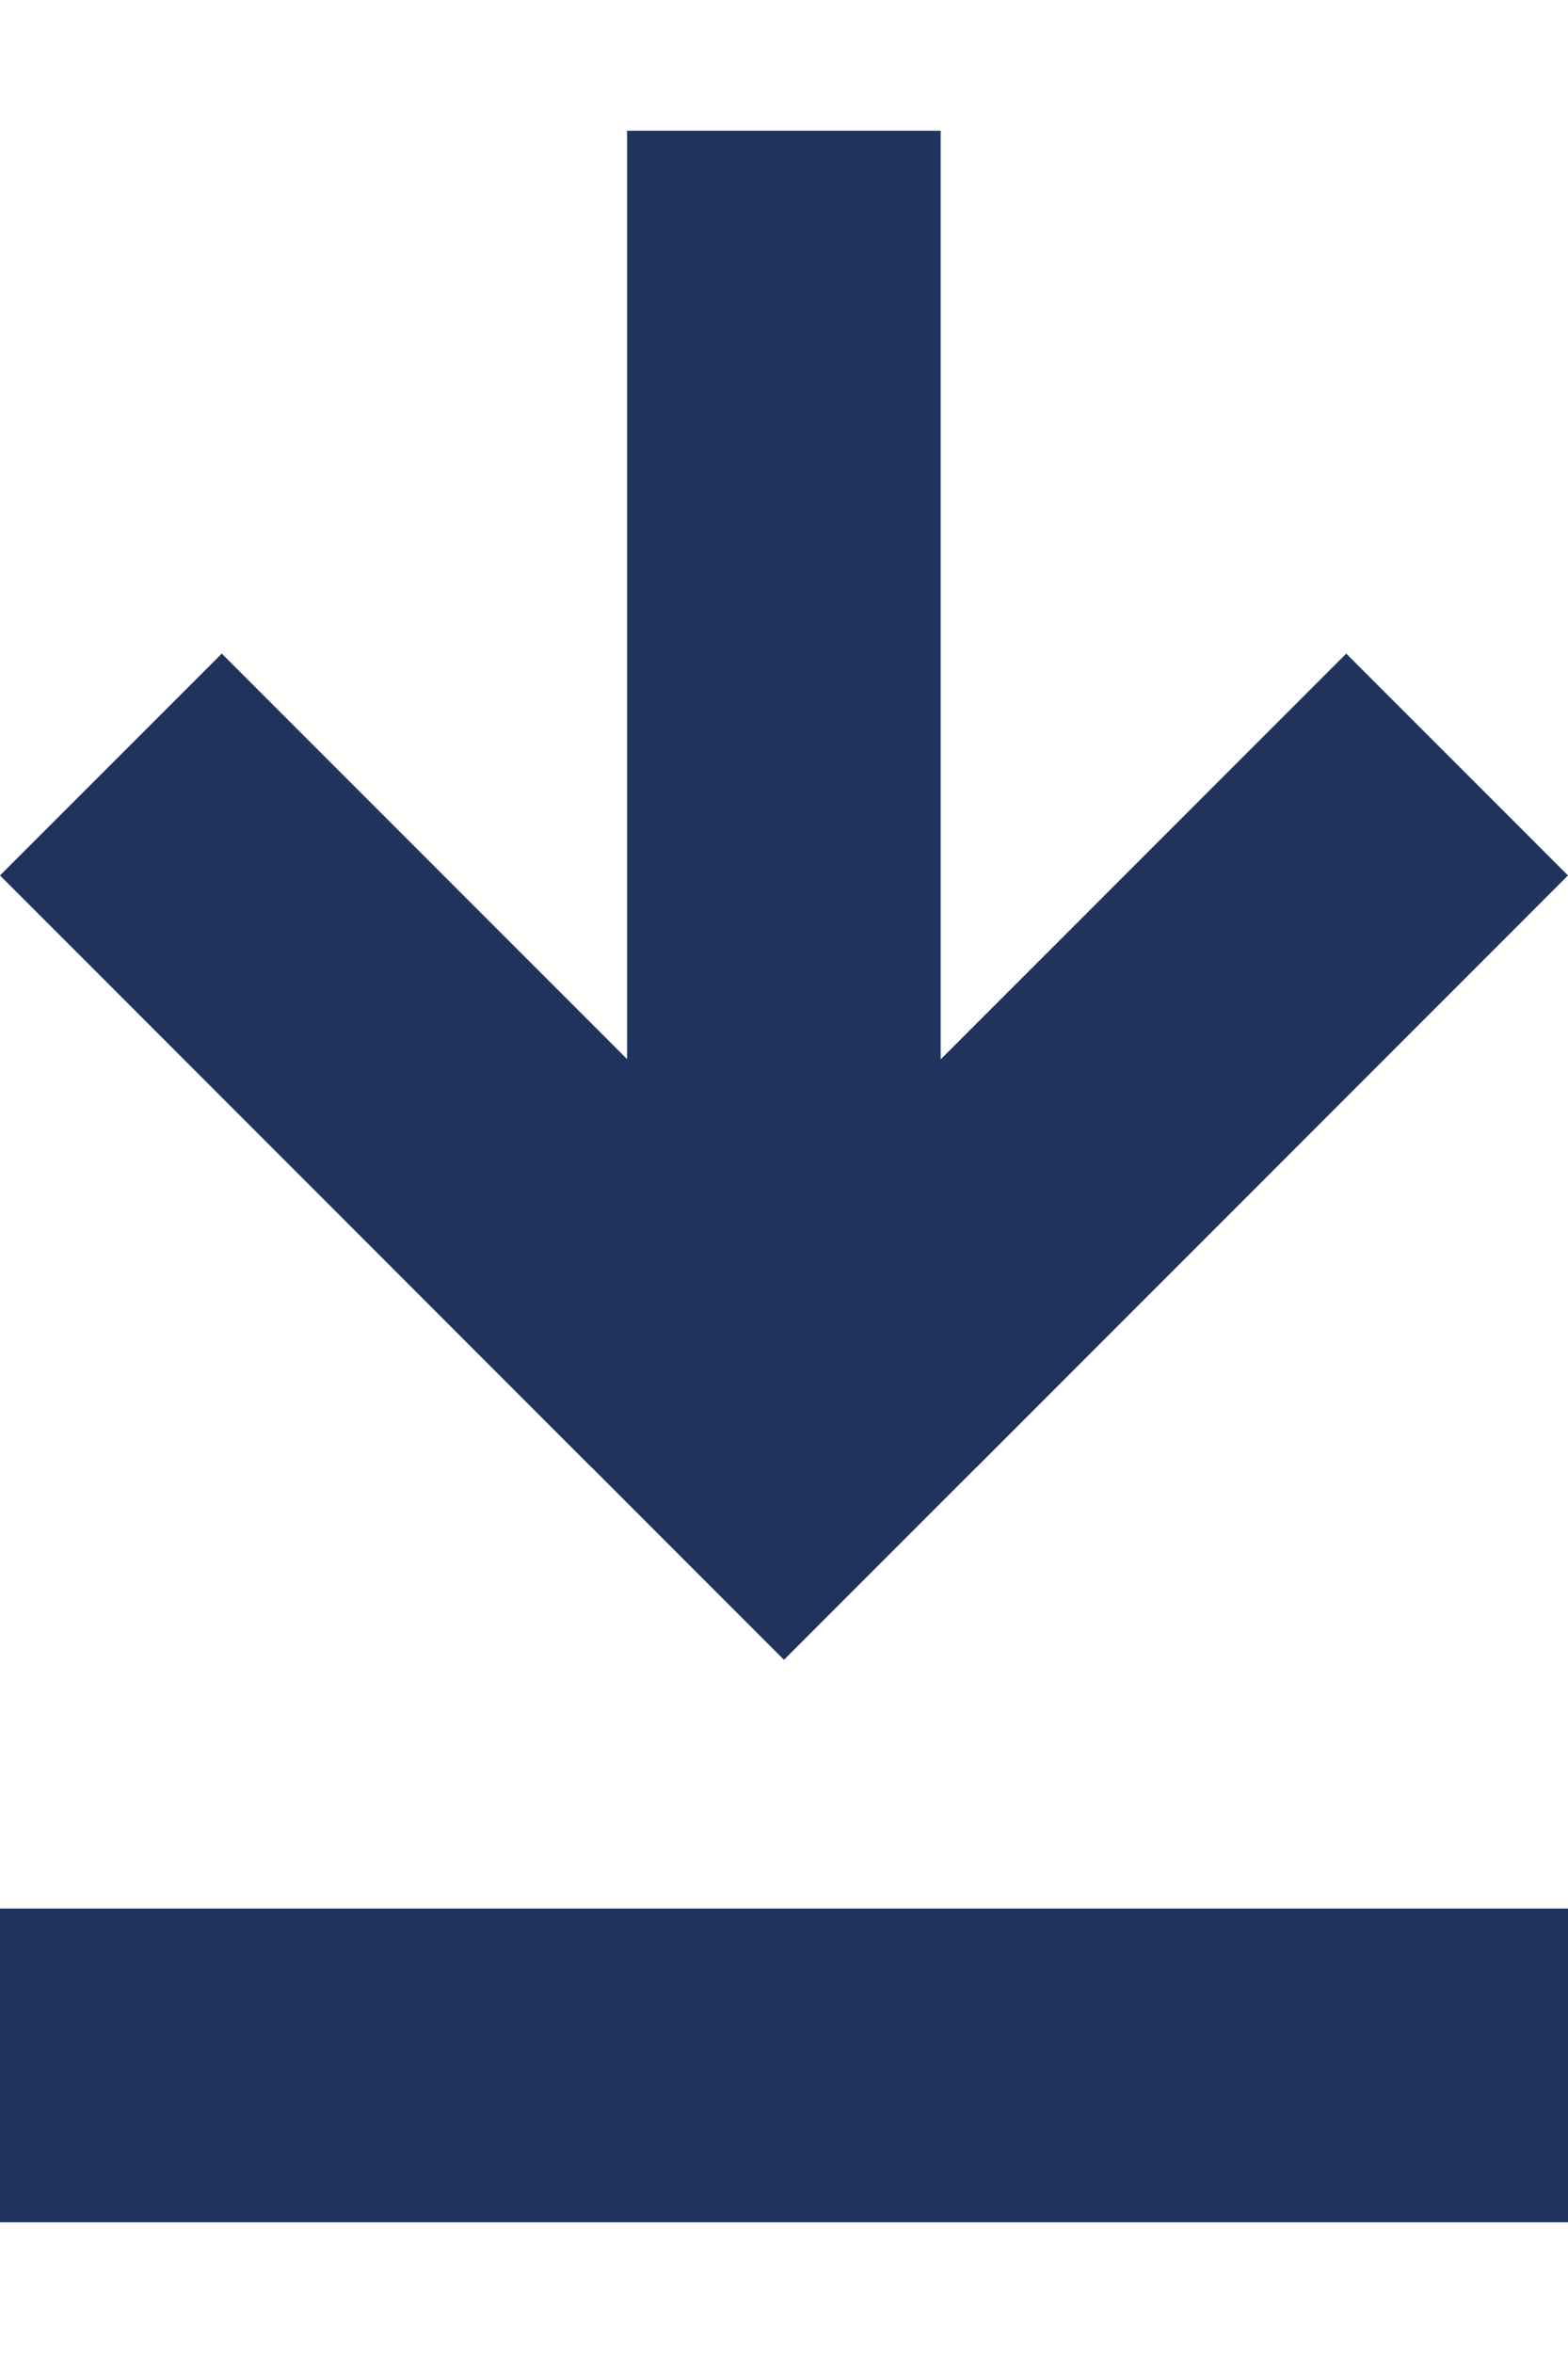 <svg width="12" height="18" viewBox="0 0 12 18" fill="none" xmlns="http://www.w3.org/2000/svg">
<rect y="14.6" width="12" height="2.4" fill="#1F345D"/>
<path fill-rule="evenodd" clip-rule="evenodd" d="M7.199 8.104L7.199 1H4.799L4.799 8.102L1.697 5L0 6.697L4.525 11.223L4.526 11.223L6 12.697L7.474 11.223L7.475 11.223L12 6.697L10.303 5L7.199 8.104Z" fill="#1F345D"/>
</svg>

